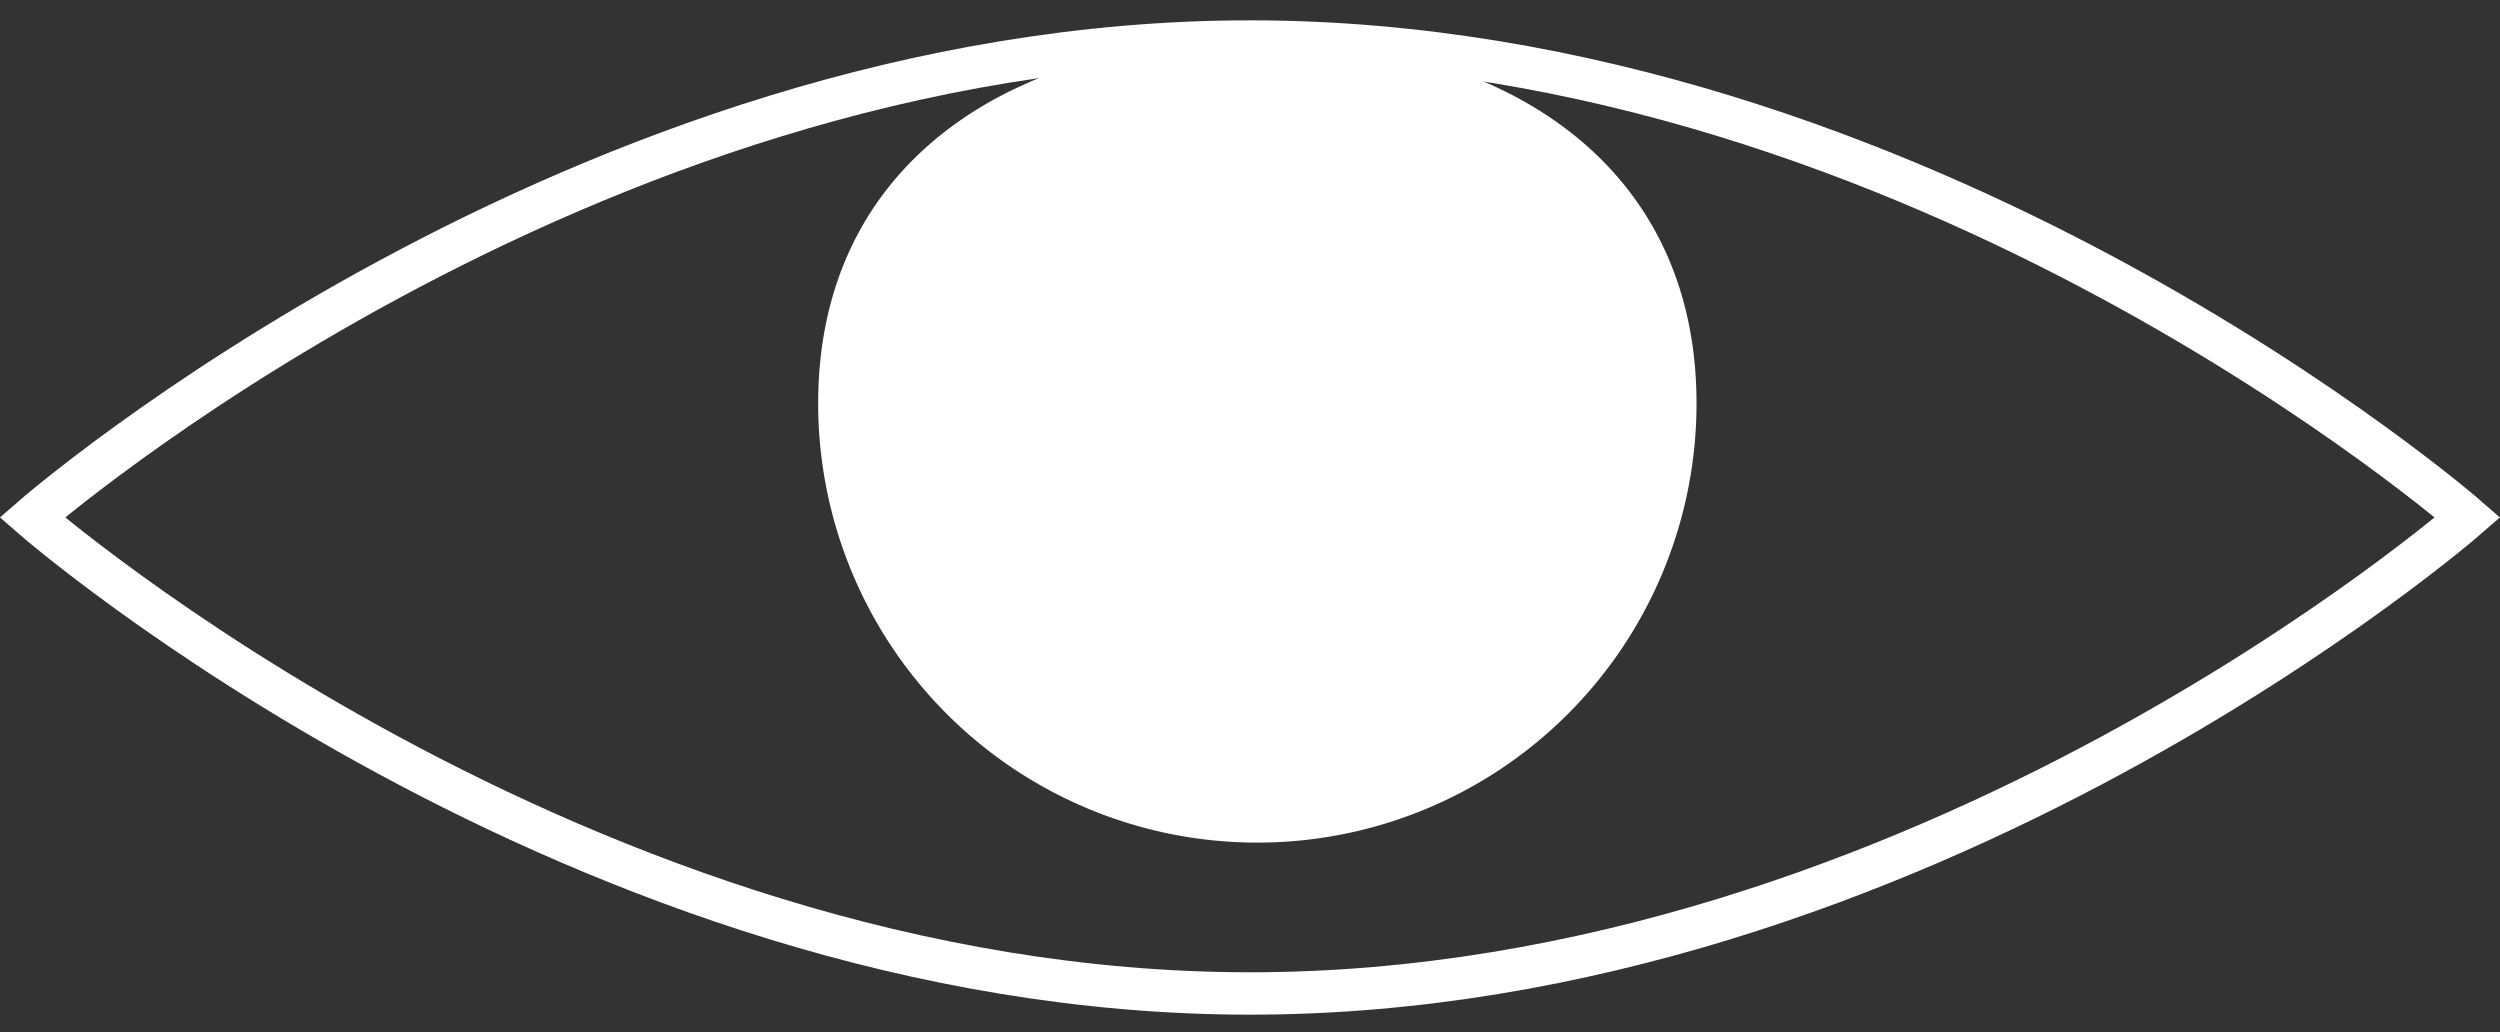 <?xml version="1.0" encoding="UTF-8"?> <svg xmlns="http://www.w3.org/2000/svg" id="Layer_1" data-name="Layer 1" viewBox="0 0 176.98 73.08"><rect x="0" y="0" width="176.98" height="73.08" fill="#333333" stroke="none"/> <defs> <style>.cls-1{fill:none;stroke:#fff;stroke-miterlimit:10;stroke-width:3px;}.cls-2{fill:#fff;}</style> </defs> <title>eyes </title> <path class="cls-1" d="M174.69,36.63s-38.59,33.7-86.2,33.7S2.28,36.63,2.28,36.63,40.88,2.94,88.49,2.94,174.69,36.63,174.69,36.63Z"></path> <path class="cls-2" d="M120.1,28.56a31.09,31.09,0,1,1-62.18,0C57.92,11.39,71.84,2.75,89,2.75S120.1,11.39,120.1,28.56Z"></path> </svg> 